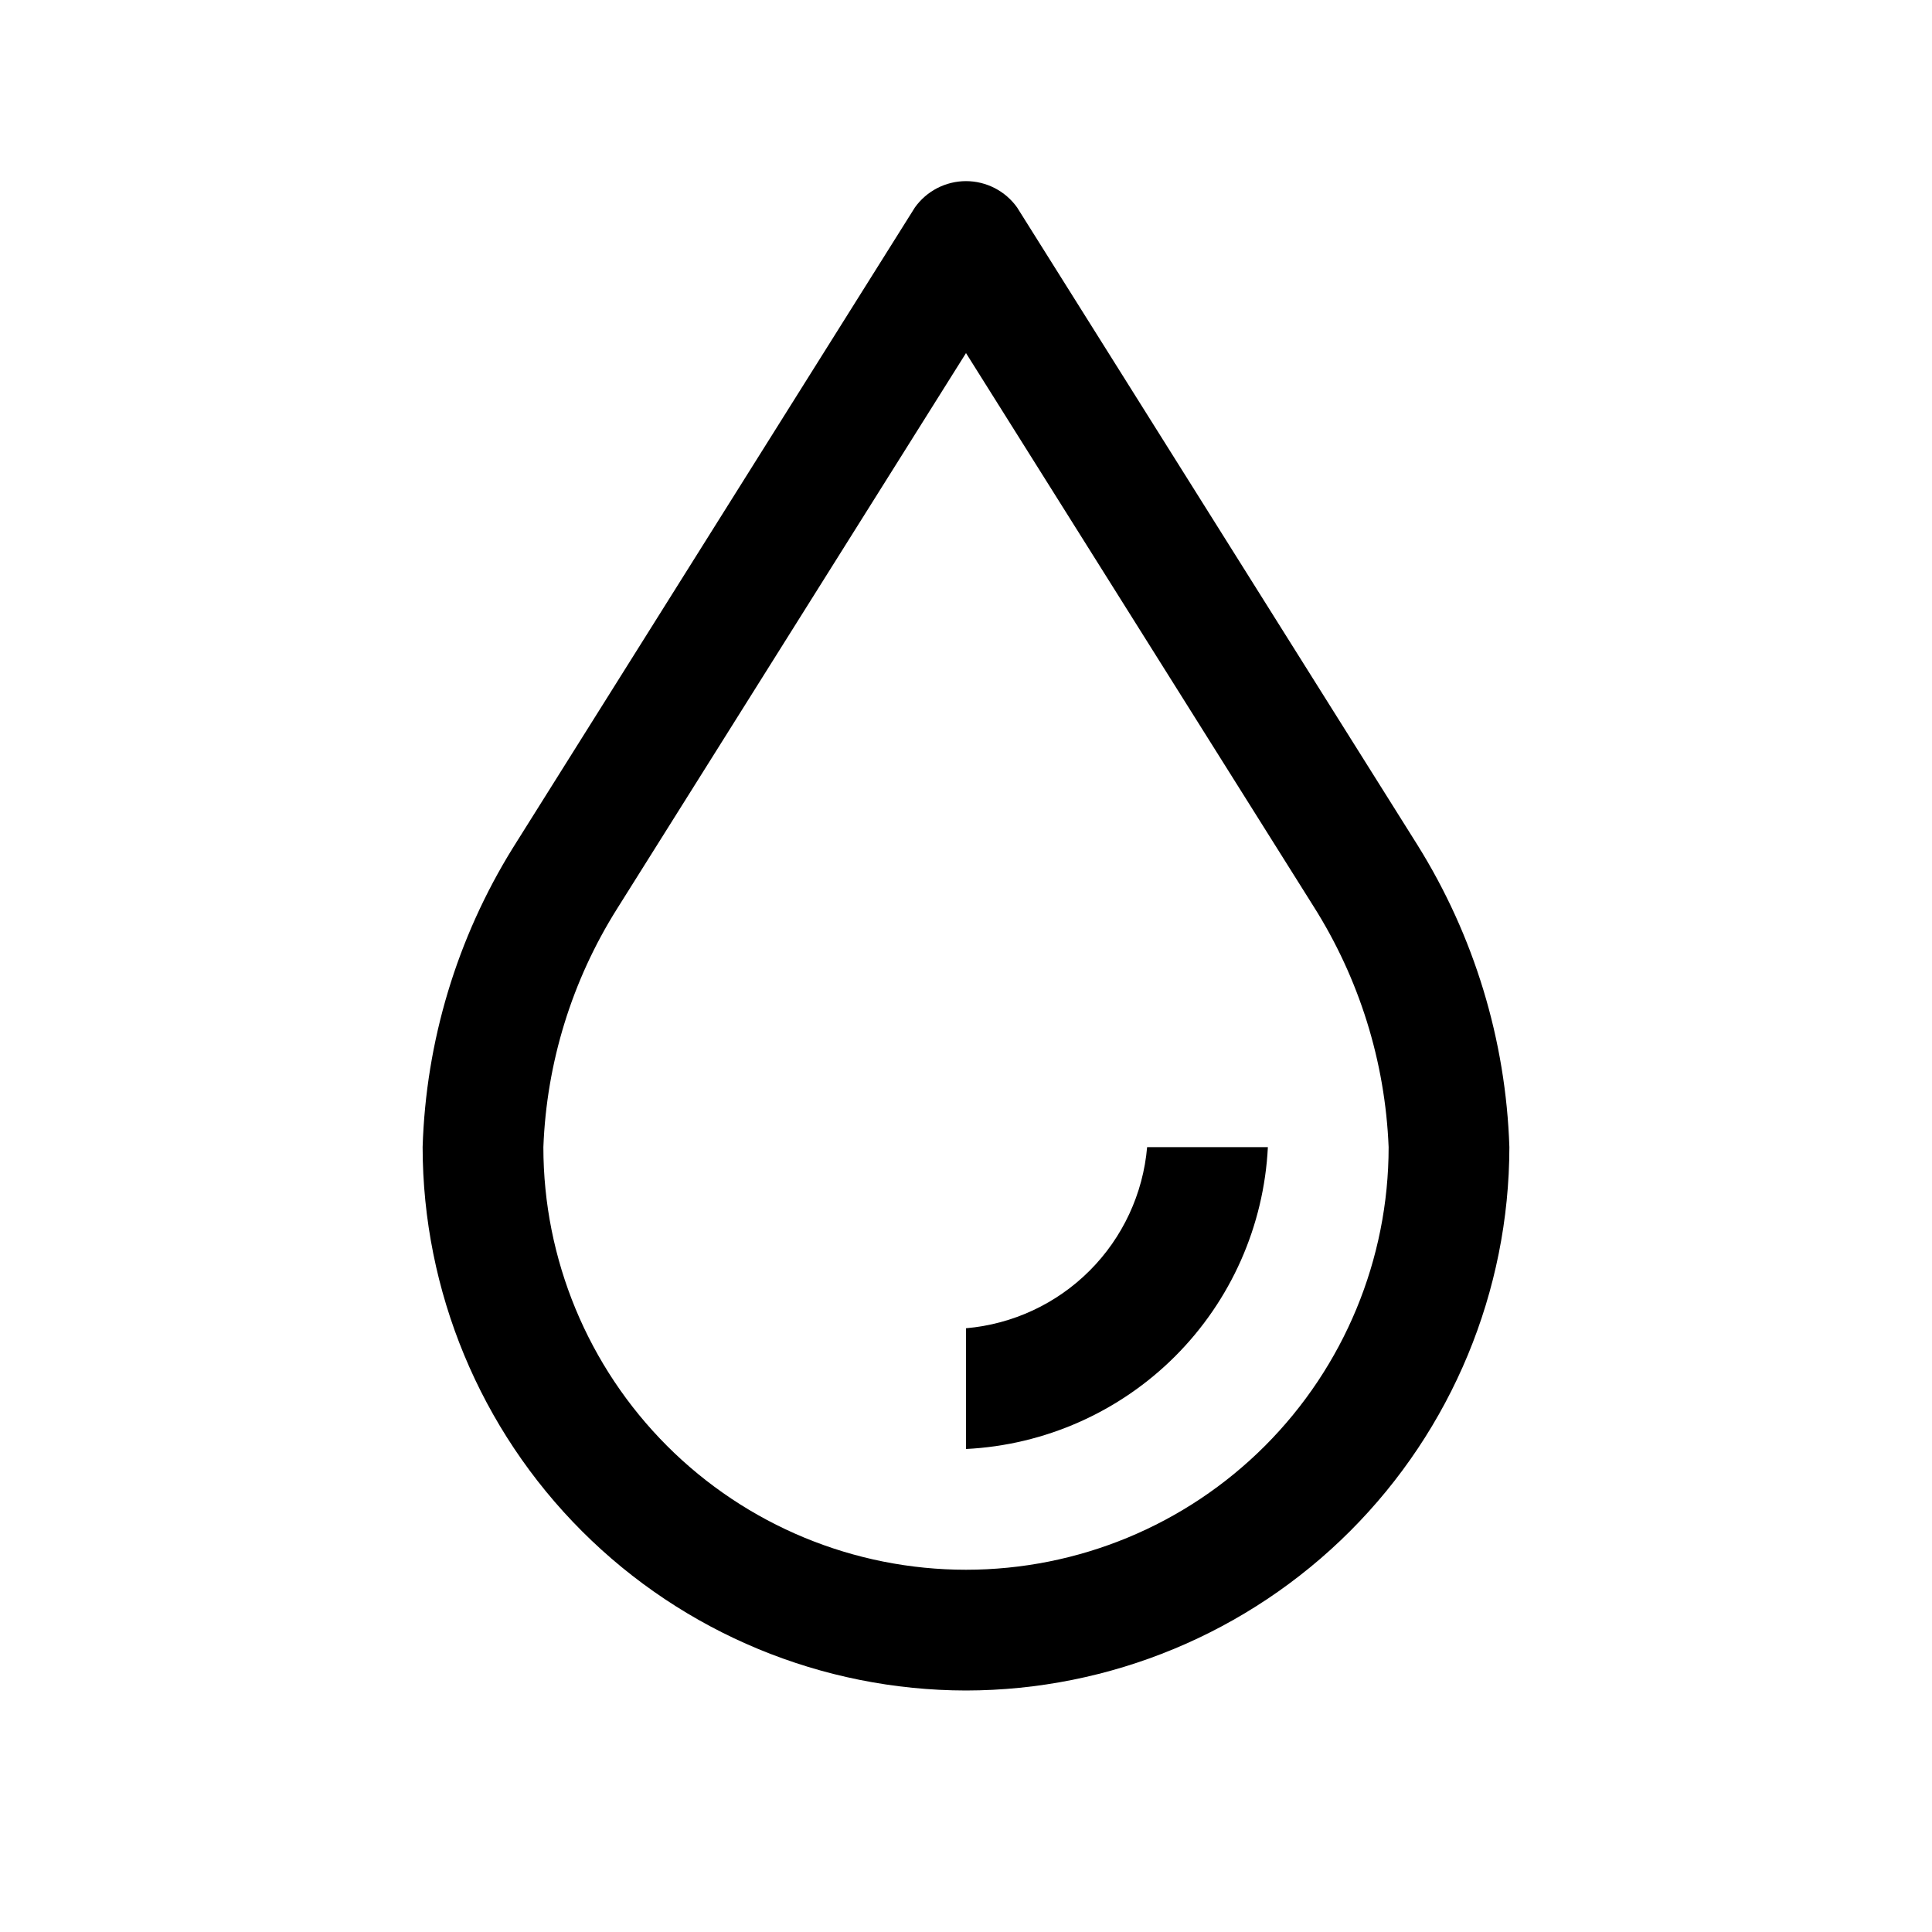 <svg width="32" height="32" viewBox="0 0 32 32" fill="none" xmlns="http://www.w3.org/2000/svg">
<g clip-path="url(#clip0_38634_173773)">
<path d="M16 24V22C16.773 21.933 17.498 21.596 18.047 21.047C18.596 20.498 18.933 19.773 19 19H21C20.935 20.305 20.388 21.54 19.464 22.464C18.54 23.388 17.305 23.935 16 24Z" fill="black"/>
<path d="M16 28C13.614 27.997 11.326 27.048 9.639 25.361C7.952 23.674 7.003 21.386 7 19C7.054 17.246 7.569 15.537 8.494 14.045L15.153 3.437C15.249 3.302 15.376 3.192 15.523 3.116C15.671 3.04 15.834 3 16 3C16.166 3 16.329 3.04 16.477 3.116C16.624 3.192 16.751 3.302 16.847 3.437L23.476 13.993C24.417 15.499 24.942 17.226 25 19C24.997 21.386 24.048 23.674 22.361 25.361C20.674 27.048 18.386 27.997 16 28ZM16 5.848L10.218 15.056C9.473 16.241 9.053 17.601 9 19C9 20.857 9.738 22.637 11.05 23.95C12.363 25.263 14.143 26 16 26C17.857 26 19.637 25.263 20.95 23.95C22.262 22.637 23 20.857 23 19C22.943 17.582 22.512 16.203 21.752 15.005L16 5.848Z" fill="black"/>
</g>
<defs>
<clipPath id="clip0_38634_173773">
<rect width="32" height="32" fill="white"/>
</clipPath>
</defs>
</svg>
